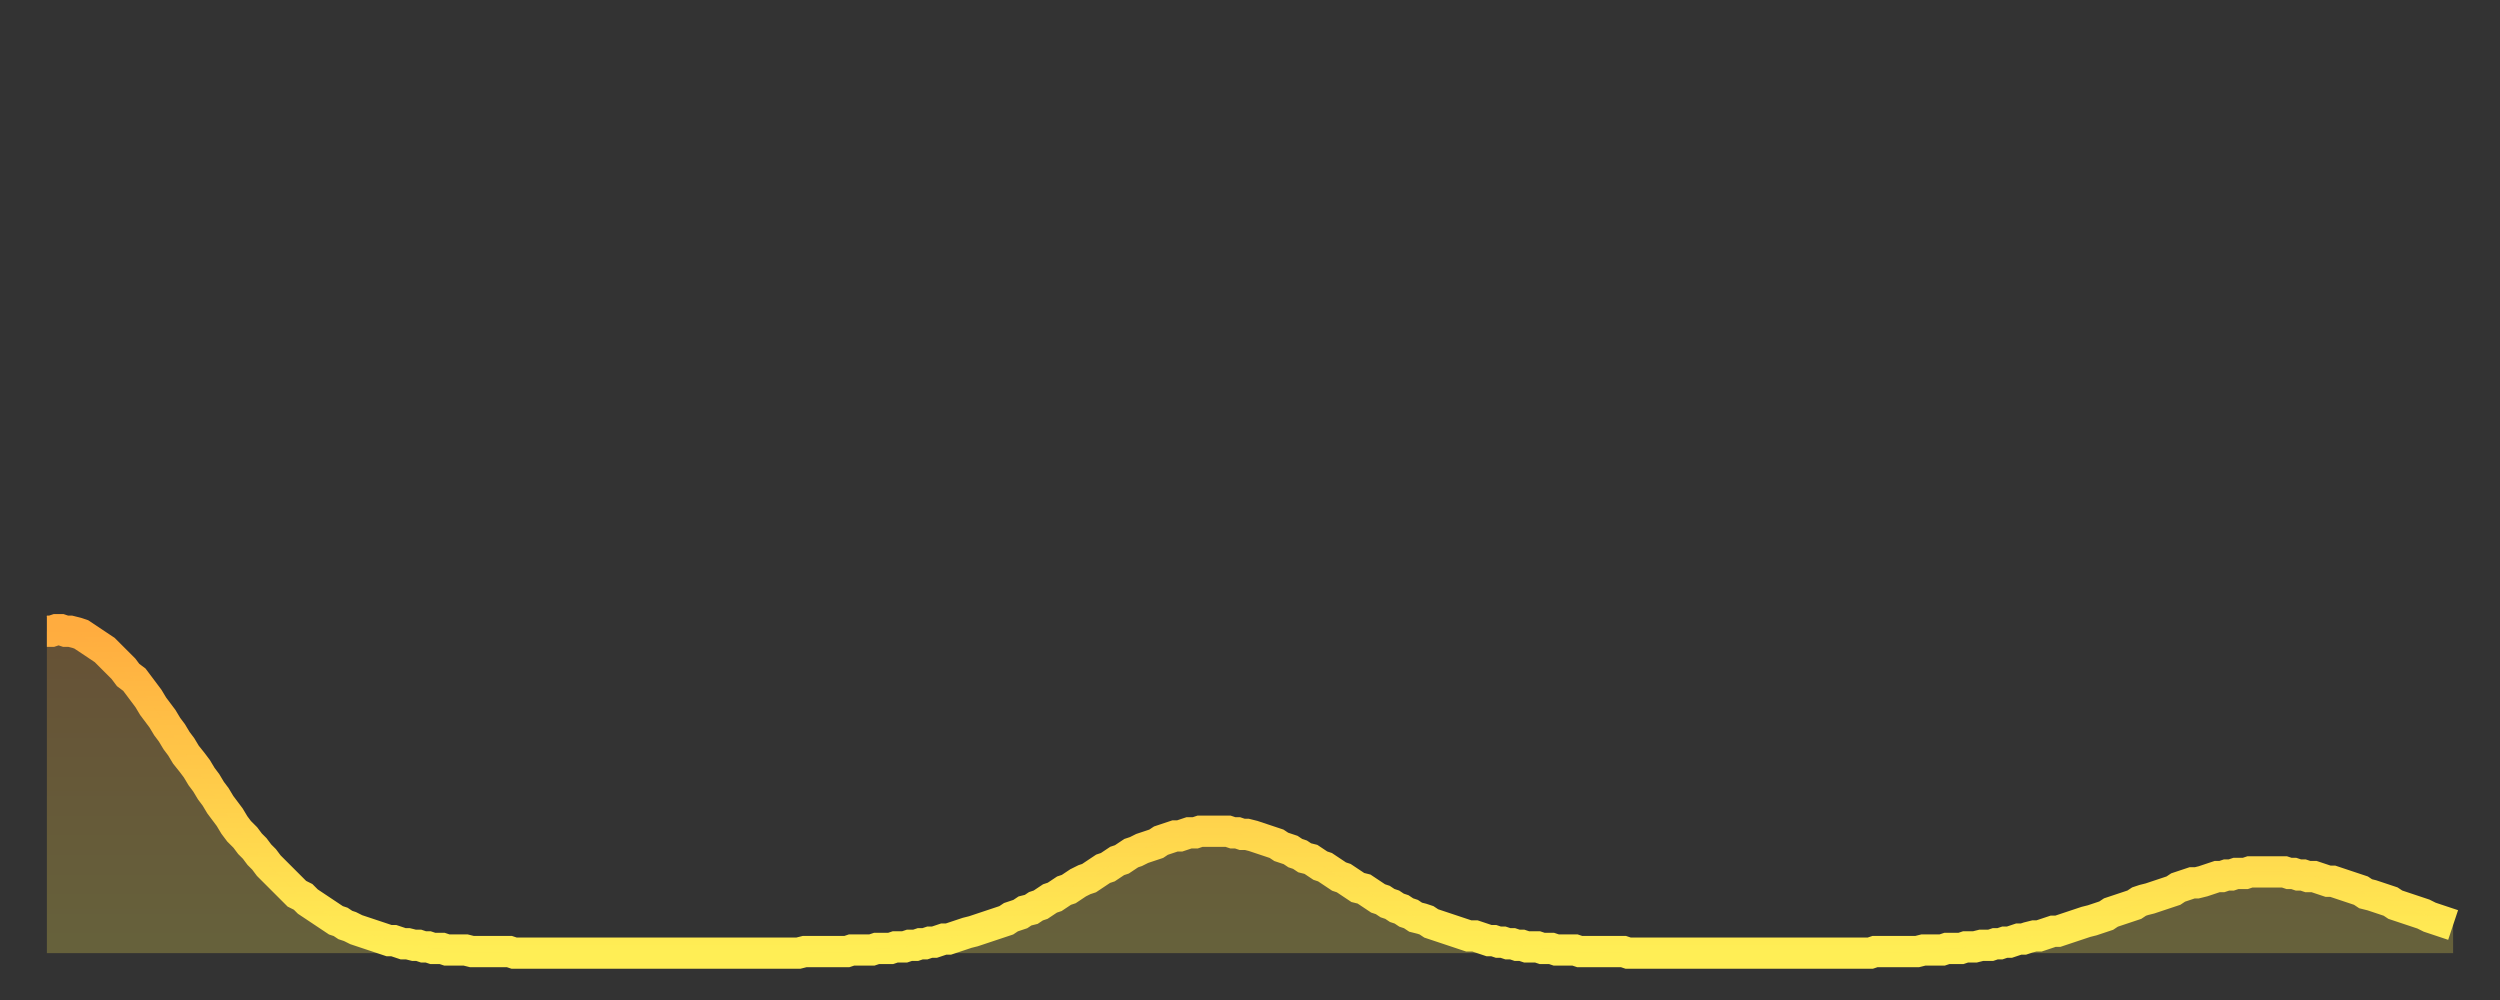 <?xml version="1.0" encoding="utf-8" ?>
<svg baseProfile="full" height="64" version="1.1" width="160" xmlns="http://www.w3.org/2000/svg" xmlns:ev="http://www.w3.org/2001/xml-events" xmlns:xlink="http://www.w3.org/1999/xlink"><rect width="100%" height="100%" fill="#333333" stroke="none"/><defs><linearGradient id="id2764472" x1="0" x2="0" y1="0" y2="1"><stop offset="0%" stop-color="#ffac3f" /><stop offset="50%" stop-color="#ffcd4a" /><stop offset="100%" stop-color="#ffee55" /></linearGradient></defs><g transform="translate(3,3)"><g><path d="M 0.0 37.4 0.3 37.4 0.6 37.3 0.9 37.3 1.2 37.4 1.5 37.4 1.9 37.5 2.2 37.6 2.5 37.8 2.8 38.0 3.1 38.2 3.4 38.4 3.7 38.6 4.0 38.9 4.3 39.2 4.6 39.5 4.9 39.8 5.2 40.2 5.6 40.5 5.9 40.9 6.2 41.3 6.5 41.7 6.8 42.2 7.1 42.6 7.4 43.0 7.7 43.5 8.0 43.9 8.3 44.4 8.6 44.8 8.9 45.3 9.3 45.8 9.6 46.2 9.9 46.7 10.2 47.1 10.5 47.6 10.8 48.0 11.1 48.5 11.4 48.9 11.7 49.3 12.0 49.8 12.3 50.2 12.7 50.6 13.0 51.0 13.3 51.3 13.6 51.7 13.9 52.0 14.2 52.4 14.5 52.7 14.8 53.0 15.1 53.3 15.4 53.6 15.7 53.9 16.0 54.2 16.4 54.4 16.7 54.7 17.0 54.9 17.3 55.1 17.6 55.3 17.9 55.5 18.2 55.7 18.5 55.9 18.8 56.0 19.1 56.2 19.4 56.3 19.8 56.5 20.1 56.6 20.4 56.7 20.7 56.8 21.0 56.9 21.3 57.0 21.6 57.1 21.9 57.2 22.2 57.2 22.5 57.3 22.8 57.4 23.1 57.4 23.5 57.5 23.8 57.5 24.1 57.6 24.4 57.6 24.7 57.7 25.0 57.7 25.3 57.7 25.6 57.8 25.9 57.8 26.2 57.8 26.5 57.8 26.8 57.8 27.2 57.9 27.5 57.9 27.8 57.9 28.1 57.9 28.4 57.9 28.7 57.9 29.0 57.9 29.3 57.9 29.6 57.9 29.9 58.0 30.2 58.0 30.6 58.0 30.9 58.0 31.2 58.0 31.5 58.0 31.8 58.0 32.1 58.0 32.4 58.0 32.7 58.0 33.0 58.0 33.3 58.0 33.6 58.0 33.9 58.0 34.3 58.0 34.6 58.0 34.9 58.0 35.2 58.0 35.5 58.0 35.8 58.0 36.1 58.0 36.4 58.0 36.7 58.0 37.0 58.0 37.3 58.0 37.7 58.0 38.0 58.0 38.3 58.0 38.6 58.0 38.9 58.0 39.2 58.0 39.5 58.0 39.8 58.0 40.1 58.0 40.4 58.0 40.7 58.0 41.0 58.0 41.4 58.0 41.7 58.0 42.0 58.0 42.3 58.0 42.6 58.0 42.9 58.0 43.2 58.0 43.5 58.0 43.8 58.0 44.1 58.0 44.4 58.0 44.7 58.0 45.1 58.0 45.4 58.0 45.7 58.0 46.0 58.0 46.3 58.0 46.6 58.0 46.9 58.0 47.2 58.0 47.5 58.0 47.8 58.0 48.1 58.0 48.5 57.9 48.8 57.9 49.1 57.9 49.4 57.9 49.7 57.9 50.0 57.9 50.3 57.9 50.6 57.9 50.9 57.9 51.2 57.9 51.5 57.8 51.8 57.8 52.2 57.8 52.5 57.8 52.8 57.8 53.1 57.7 53.4 57.7 53.7 57.7 54.0 57.7 54.3 57.6 54.6 57.6 54.9 57.6 55.2 57.5 55.6 57.5 55.9 57.4 56.2 57.4 56.5 57.3 56.8 57.3 57.1 57.2 57.4 57.1 57.7 57.1 58.0 57.0 58.3 56.9 58.6 56.8 58.9 56.7 59.3 56.6 59.6 56.5 59.9 56.4 60.2 56.3 60.5 56.2 60.8 56.1 61.1 56.0 61.4 55.9 61.7 55.7 62.0 55.6 62.3 55.5 62.6 55.3 63.0 55.2 63.3 55.0 63.6 54.9 63.9 54.7 64.2 54.5 64.5 54.4 64.8 54.2 65.1 54.0 65.4 53.9 65.7 53.7 66.0 53.5 66.4 53.3 66.7 53.2 67.0 53.0 67.3 52.8 67.6 52.6 67.9 52.5 68.2 52.3 68.5 52.1 68.8 52.0 69.1 51.8 69.4 51.6 69.7 51.5 70.1 51.3 70.4 51.2 70.7 51.1 71.0 51.0 71.3 50.8 71.6 50.7 71.9 50.6 72.2 50.5 72.5 50.5 72.8 50.4 73.1 50.3 73.5 50.3 73.8 50.2 74.1 50.2 74.4 50.2 74.7 50.2 75.0 50.2 75.3 50.2 75.6 50.2 75.9 50.3 76.2 50.3 76.5 50.4 76.8 50.4 77.2 50.5 77.5 50.6 77.8 50.7 78.1 50.8 78.4 50.9 78.7 51.0 79.0 51.2 79.3 51.3 79.6 51.4 79.9 51.6 80.2 51.7 80.5 51.9 80.9 52.0 81.2 52.2 81.5 52.4 81.8 52.5 82.1 52.7 82.4 52.9 82.7 53.1 83.0 53.2 83.3 53.4 83.6 53.6 83.9 53.8 84.3 53.9 84.6 54.1 84.9 54.3 85.2 54.5 85.5 54.6 85.8 54.8 86.1 54.9 86.4 55.1 86.7 55.2 87.0 55.4 87.3 55.5 87.6 55.7 88.0 55.8 88.3 55.9 88.6 56.1 88.9 56.2 89.2 56.3 89.5 56.4 89.8 56.5 90.1 56.6 90.4 56.7 90.7 56.8 91.0 56.9 91.4 56.9 91.7 57.0 92.0 57.1 92.3 57.2 92.6 57.2 92.9 57.3 93.2 57.3 93.5 57.4 93.8 57.4 94.1 57.5 94.4 57.5 94.7 57.6 95.1 57.6 95.4 57.6 95.7 57.7 96.0 57.7 96.3 57.7 96.6 57.8 96.9 57.8 97.2 57.8 97.5 57.8 97.8 57.8 98.1 57.9 98.4 57.9 98.8 57.9 99.1 57.9 99.4 57.9 99.7 57.9 100.0 57.9 100.3 57.9 100.6 57.9 100.9 57.9 101.2 58.0 101.5 58.0 101.8 58.0 102.2 58.0 102.5 58.0 102.8 58.0 103.1 58.0 103.4 58.0 103.7 58.0 104.0 58.0 104.3 58.0 104.6 58.0 104.9 58.0 105.2 58.0 105.5 58.0 105.9 58.0 106.2 58.0 106.5 58.0 106.8 58.0 107.1 58.0 107.4 58.0 107.7 58.0 108.0 58.0 108.3 58.0 108.6 58.0 108.9 58.0 109.3 58.0 109.6 58.0 109.9 58.0 110.2 58.0 110.5 58.0 110.8 58.0 111.1 58.0 111.4 58.0 111.7 58.0 112.0 58.0 112.3 58.0 112.6 58.0 113.0 58.0 113.3 58.0 113.6 58.0 113.9 58.0 114.2 58.0 114.5 58.0 114.8 58.0 115.1 58.0 115.4 58.0 115.7 58.0 116.0 58.0 116.3 58.0 116.7 58.0 117.0 57.9 117.3 57.9 117.6 57.9 117.9 57.9 118.2 57.9 118.5 57.9 118.8 57.9 119.1 57.9 119.4 57.9 119.7 57.9 120.1 57.8 120.4 57.8 120.7 57.8 121.0 57.8 121.3 57.8 121.6 57.7 121.9 57.7 122.2 57.7 122.5 57.7 122.8 57.6 123.1 57.6 123.4 57.6 123.8 57.5 124.1 57.5 124.4 57.5 124.7 57.4 125.0 57.4 125.3 57.3 125.6 57.3 125.9 57.2 126.2 57.1 126.5 57.1 126.8 57.0 127.2 56.9 127.5 56.9 127.8 56.8 128.1 56.7 128.4 56.6 128.7 56.6 129.0 56.5 129.3 56.4 129.6 56.3 129.9 56.2 130.2 56.1 130.5 56.0 130.9 55.9 131.2 55.8 131.5 55.7 131.8 55.6 132.1 55.4 132.4 55.3 132.7 55.2 133.0 55.1 133.3 55.0 133.6 54.9 133.9 54.7 134.2 54.6 134.6 54.5 134.9 54.4 135.2 54.3 135.5 54.2 135.8 54.1 136.1 54.0 136.4 53.8 136.7 53.7 137.0 53.6 137.3 53.5 137.6 53.5 138.0 53.4 138.3 53.3 138.6 53.2 138.9 53.1 139.2 53.1 139.5 53.0 139.8 53.0 140.1 52.9 140.4 52.9 140.7 52.9 141.0 52.8 141.3 52.8 141.7 52.8 142.0 52.8 142.3 52.8 142.6 52.8 142.9 52.8 143.2 52.8 143.5 52.9 143.8 52.9 144.1 53.0 144.4 53.0 144.7 53.1 145.1 53.1 145.4 53.2 145.7 53.3 146.0 53.4 146.3 53.4 146.6 53.5 146.9 53.6 147.2 53.7 147.5 53.8 147.8 53.9 148.1 54.0 148.4 54.2 148.8 54.3 149.1 54.4 149.4 54.5 149.7 54.6 150.0 54.7 150.3 54.9 150.6 55.0 150.9 55.1 151.2 55.2 151.5 55.3 151.8 55.4 152.1 55.5 152.5 55.7 152.8 55.8 153.1 55.9 153.4 56.0 153.7 56.1 154.0 56.2" fill="none" id="graph-curve" opacity="1" stroke="url(#id2764472)" stroke-width="2" /><path d="M 0 58 L 0.0 37.4 0.3 37.4 0.6 37.3 0.9 37.3 1.2 37.4 1.5 37.4 1.9 37.5 2.2 37.6 2.5 37.8 2.8 38.0 3.1 38.2 3.4 38.4 3.7 38.6 4.0 38.9 4.3 39.2 4.6 39.5 4.9 39.8 5.2 40.2 5.6 40.5 5.9 40.9 6.2 41.3 6.5 41.7 6.8 42.2 7.1 42.6 7.4 43.0 7.7 43.5 8.0 43.9 8.3 44.4 8.6 44.8 8.9 45.3 9.3 45.8 9.6 46.2 9.9 46.7 10.2 47.1 10.5 47.6 10.8 48.0 11.1 48.5 11.4 48.9 11.7 49.3 12.0 49.8 12.3 50.2 12.7 50.6 13.0 51.0 13.3 51.3 13.6 51.7 13.9 52.0 14.2 52.4 14.5 52.7 14.8 53.0 15.1 53.3 15.4 53.6 15.7 53.9 16.0 54.2 16.4 54.4 16.7 54.7 17.0 54.9 17.3 55.1 17.6 55.3 17.9 55.5 18.2 55.7 18.5 55.9 18.8 56.0 19.1 56.2 19.4 56.3 19.8 56.5 20.1 56.6 20.4 56.7 20.7 56.8 21.0 56.9 21.3 57.0 21.6 57.1 21.9 57.2 22.2 57.2 22.5 57.3 22.8 57.4 23.1 57.4 23.5 57.5 23.8 57.5 24.1 57.6 24.4 57.6 24.7 57.7 25.0 57.7 25.3 57.7 25.6 57.8 25.9 57.8 26.2 57.8 26.5 57.8 26.8 57.8 27.2 57.9 27.5 57.9 27.8 57.9 28.1 57.9 28.4 57.9 28.7 57.9 29.0 57.9 29.3 57.9 29.6 57.9 29.9 58.0 30.2 58.0 30.6 58.0 30.9 58.0 31.2 58.0 31.5 58.0 31.8 58.0 32.1 58.0 32.4 58.0 32.7 58.0 33.0 58.0 33.3 58.0 33.6 58.0 33.9 58.0 34.3 58.0 34.6 58.0 34.9 58.0 35.2 58.0 35.5 58.0 35.8 58.0 36.1 58.0 36.4 58.0 36.7 58.0 37.0 58.0 37.3 58.0 37.7 58.0 38.0 58.0 38.3 58.0 38.6 58.0 38.9 58.0 39.2 58.0 39.5 58.0 39.8 58.0 40.1 58.0 40.4 58.0 40.7 58.0 41.0 58.0 41.4 58.0 41.7 58.0 42.0 58.0 42.3 58.0 42.6 58.0 42.9 58.0 43.2 58.0 43.5 58.0 43.8 58.0 44.1 58.0 44.4 58.0 44.7 58.0 45.1 58.0 45.4 58.0 45.7 58.0 46.0 58.0 46.3 58.0 46.6 58.0 46.9 58.0 47.2 58.0 47.5 58.0 47.8 58.0 48.1 58.0 48.5 57.9 48.8 57.9 49.1 57.9 49.4 57.9 49.7 57.9 50.0 57.9 50.3 57.9 50.6 57.9 50.9 57.9 51.2 57.9 51.5 57.8 51.8 57.8 52.2 57.8 52.5 57.8 52.8 57.8 53.1 57.7 53.4 57.7 53.7 57.7 54.0 57.7 54.3 57.6 54.6 57.6 54.9 57.6 55.2 57.5 55.6 57.5 55.9 57.4 56.2 57.4 56.5 57.3 56.8 57.3 57.1 57.2 57.4 57.1 57.7 57.1 58.0 57.0 58.3 56.9 58.6 56.8 58.9 56.7 59.3 56.6 59.6 56.5 59.9 56.4 60.2 56.3 60.5 56.2 60.8 56.1 61.1 56.0 61.4 55.9 61.7 55.7 62.0 55.6 62.3 55.5 62.6 55.3 63.0 55.2 63.3 55.0 63.6 54.9 63.9 54.7 64.2 54.5 64.5 54.4 64.8 54.2 65.1 54.0 65.4 53.9 65.7 53.7 66.0 53.5 66.4 53.3 66.7 53.2 67.0 53.0 67.3 52.8 67.6 52.6 67.9 52.5 68.2 52.3 68.5 52.1 68.8 52.0 69.1 51.8 69.4 51.6 69.7 51.5 70.1 51.3 70.4 51.2 70.7 51.1 71.0 51.0 71.3 50.8 71.6 50.7 71.9 50.6 72.2 50.5 72.5 50.5 72.8 50.4 73.1 50.3 73.5 50.3 73.8 50.2 74.1 50.2 74.4 50.2 74.7 50.2 75.0 50.2 75.3 50.2 75.6 50.2 75.9 50.3 76.2 50.3 76.5 50.4 76.8 50.4 77.2 50.5 77.5 50.6 77.8 50.7 78.1 50.8 78.4 50.9 78.7 51.0 79.0 51.2 79.3 51.3 79.6 51.4 79.9 51.6 80.2 51.7 80.5 51.9 80.9 52.0 81.2 52.2 81.5 52.4 81.8 52.5 82.1 52.7 82.4 52.9 82.7 53.1 83.0 53.2 83.3 53.4 83.6 53.6 83.9 53.8 84.3 53.9 84.6 54.1 84.9 54.3 85.2 54.5 85.5 54.6 85.8 54.8 86.1 54.9 86.4 55.1 86.7 55.2 87.0 55.4 87.3 55.5 87.6 55.7 88.0 55.8 88.3 55.9 88.6 56.1 88.9 56.2 89.2 56.3 89.5 56.4 89.8 56.5 90.1 56.6 90.4 56.7 90.7 56.8 91.0 56.9 91.4 56.9 91.7 57.0 92.0 57.1 92.3 57.2 92.6 57.2 92.9 57.3 93.2 57.3 93.5 57.4 93.8 57.4 94.1 57.5 94.4 57.5 94.7 57.6 95.1 57.6 95.4 57.6 95.7 57.7 96.0 57.7 96.3 57.7 96.6 57.8 96.9 57.8 97.2 57.8 97.5 57.8 97.8 57.8 98.1 57.9 98.4 57.9 98.8 57.9 99.1 57.9 99.4 57.9 99.7 57.9 100.0 57.9 100.3 57.9 100.6 57.9 100.9 57.9 101.2 58.0 101.5 58.0 101.8 58.0 102.2 58.0 102.5 58.0 102.8 58.0 103.1 58.0 103.4 58.0 103.7 58.0 104.0 58.0 104.3 58.0 104.6 58.0 104.9 58.0 105.2 58.0 105.5 58.0 105.9 58.0 106.2 58.0 106.5 58.0 106.8 58.0 107.1 58.0 107.4 58.0 107.7 58.0 108.0 58.0 108.3 58.0 108.6 58.0 108.9 58.0 109.3 58.0 109.6 58.0 109.9 58.0 110.2 58.0 110.5 58.0 110.8 58.0 111.1 58.0 111.4 58.0 111.7 58.0 112.0 58.0 112.3 58.0 112.6 58.0 113.0 58.0 113.3 58.0 113.6 58.0 113.9 58.0 114.2 58.0 114.5 58.0 114.8 58.0 115.1 58.0 115.4 58.0 115.7 58.0 116.0 58.0 116.3 58.0 116.7 58.0 117.0 57.9 117.3 57.9 117.6 57.9 117.9 57.9 118.2 57.9 118.5 57.9 118.8 57.9 119.1 57.9 119.4 57.9 119.7 57.9 120.1 57.8 120.4 57.8 120.7 57.8 121.0 57.8 121.3 57.8 121.6 57.7 121.9 57.7 122.2 57.7 122.5 57.7 122.8 57.6 123.1 57.6 123.4 57.6 123.8 57.5 124.1 57.5 124.4 57.5 124.7 57.4 125.0 57.4 125.3 57.3 125.6 57.3 125.9 57.2 126.2 57.1 126.5 57.1 126.8 57.0 127.2 56.9 127.5 56.9 127.8 56.8 128.1 56.7 128.4 56.6 128.7 56.6 129.0 56.5 129.3 56.4 129.6 56.3 129.9 56.2 130.2 56.1 130.5 56.0 130.9 55.9 131.2 55.8 131.5 55.7 131.8 55.6 132.1 55.4 132.4 55.3 132.7 55.2 133.0 55.1 133.3 55.0 133.6 54.9 133.9 54.7 134.2 54.6 134.6 54.5 134.9 54.4 135.2 54.3 135.5 54.2 135.8 54.1 136.1 54.0 136.4 53.8 136.7 53.7 137.0 53.6 137.3 53.5 137.6 53.5 138.0 53.4 138.3 53.3 138.6 53.2 138.9 53.1 139.2 53.1 139.5 53.0 139.8 53.0 140.1 52.9 140.4 52.9 140.7 52.9 141.0 52.8 141.3 52.8 141.7 52.8 142.0 52.8 142.3 52.8 142.6 52.8 142.9 52.8 143.2 52.8 143.5 52.9 143.8 52.9 144.1 53.0 144.4 53.0 144.7 53.1 145.1 53.1 145.4 53.2 145.7 53.3 146.0 53.4 146.3 53.4 146.6 53.5 146.9 53.6 147.2 53.7 147.5 53.8 147.8 53.9 148.1 54.0 148.4 54.2 148.8 54.3 149.1 54.4 149.4 54.5 149.7 54.6 150.0 54.7 150.3 54.9 150.6 55.0 150.9 55.1 151.2 55.2 151.5 55.3 151.8 55.4 152.1 55.5 152.5 55.7 152.8 55.8 153.1 55.9 153.4 56.0 153.7 56.1 154.0 56.2 154 58" fill="url(#id2764472)" fill-opacity=".25" id="graph-shadow" /></g></g></svg>